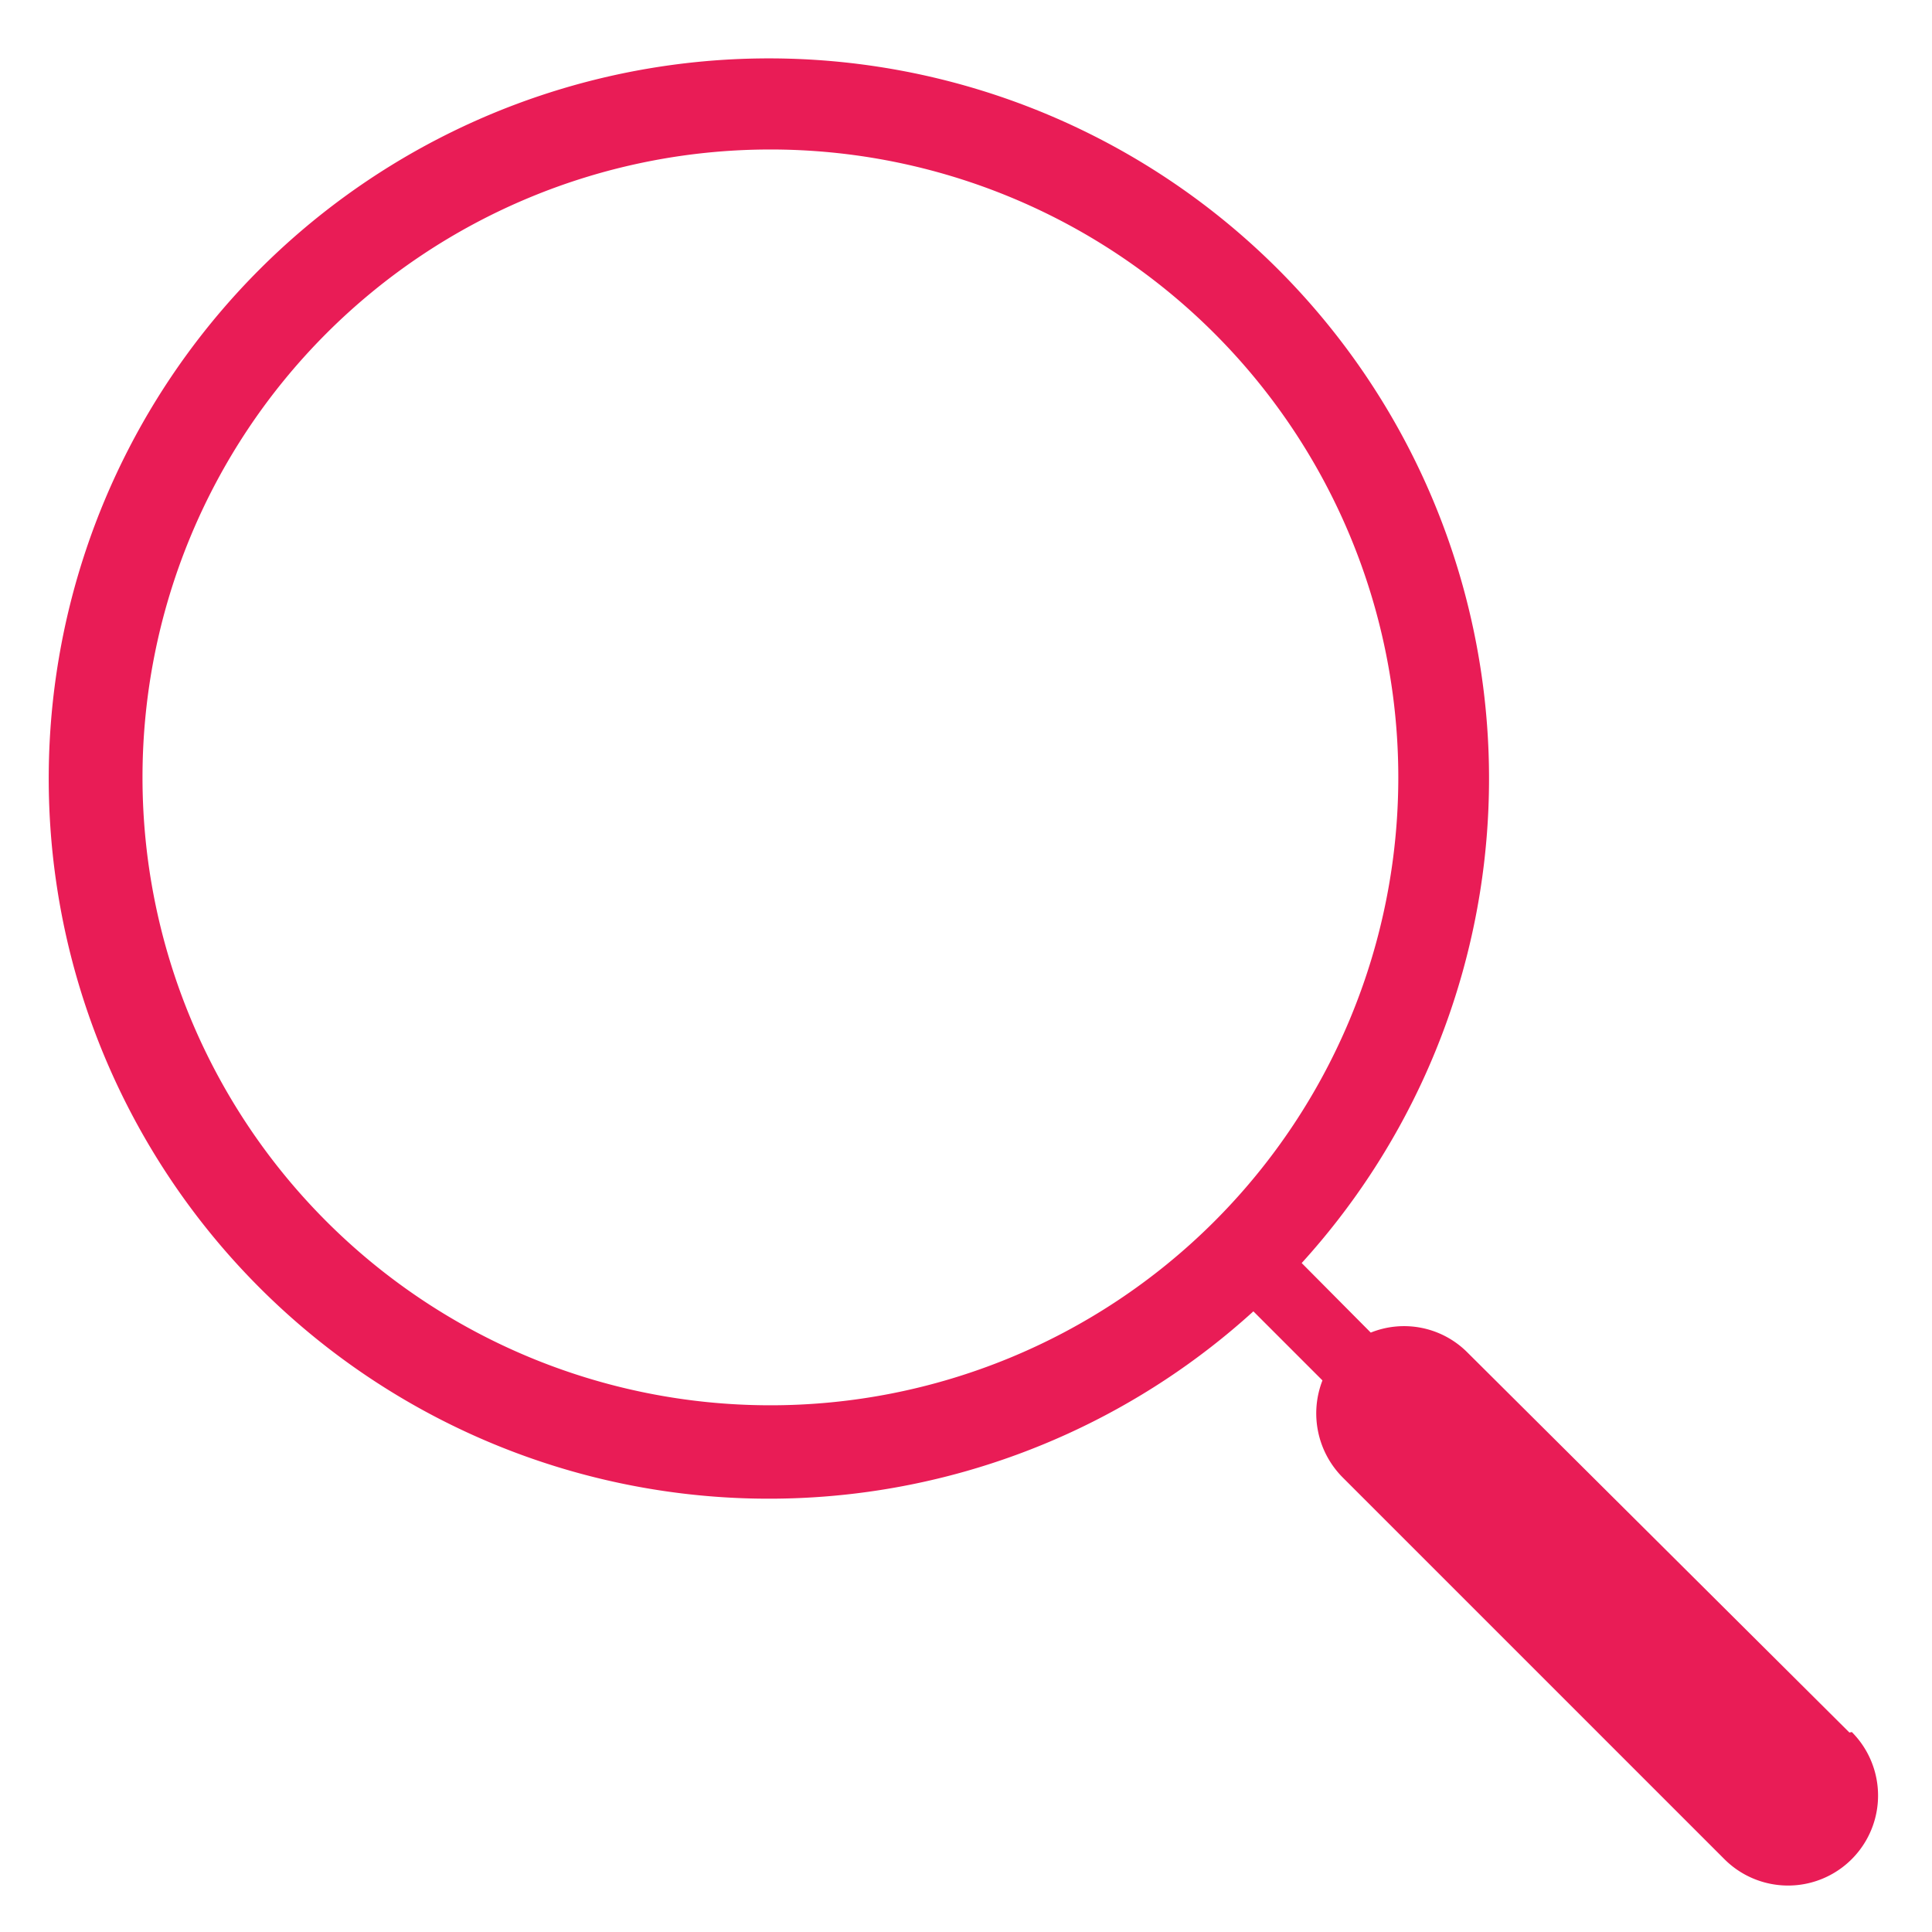 <svg id="Calque_1" data-name="Calque 1" xmlns="http://www.w3.org/2000/svg" viewBox="0 0 40 40"><defs><style>.cls-1{fill:#e91c56;}</style></defs><title>Plan de travail 1</title><path class="cls-1" d="M38.29,35.87,30.38,28a1.85,1.85,0,0,0-2-.41l-1.43-1.44a14.91,14.91,0,1,0-1,1l1.43,1.43a1.88,1.88,0,0,0,.41,2l7.91,7.91a1.86,1.86,0,1,0,2.64-2.63ZM25.11,25.32a13,13,0,1,1,0-18.45A13,13,0,0,1,25.11,25.32Z"/></svg>